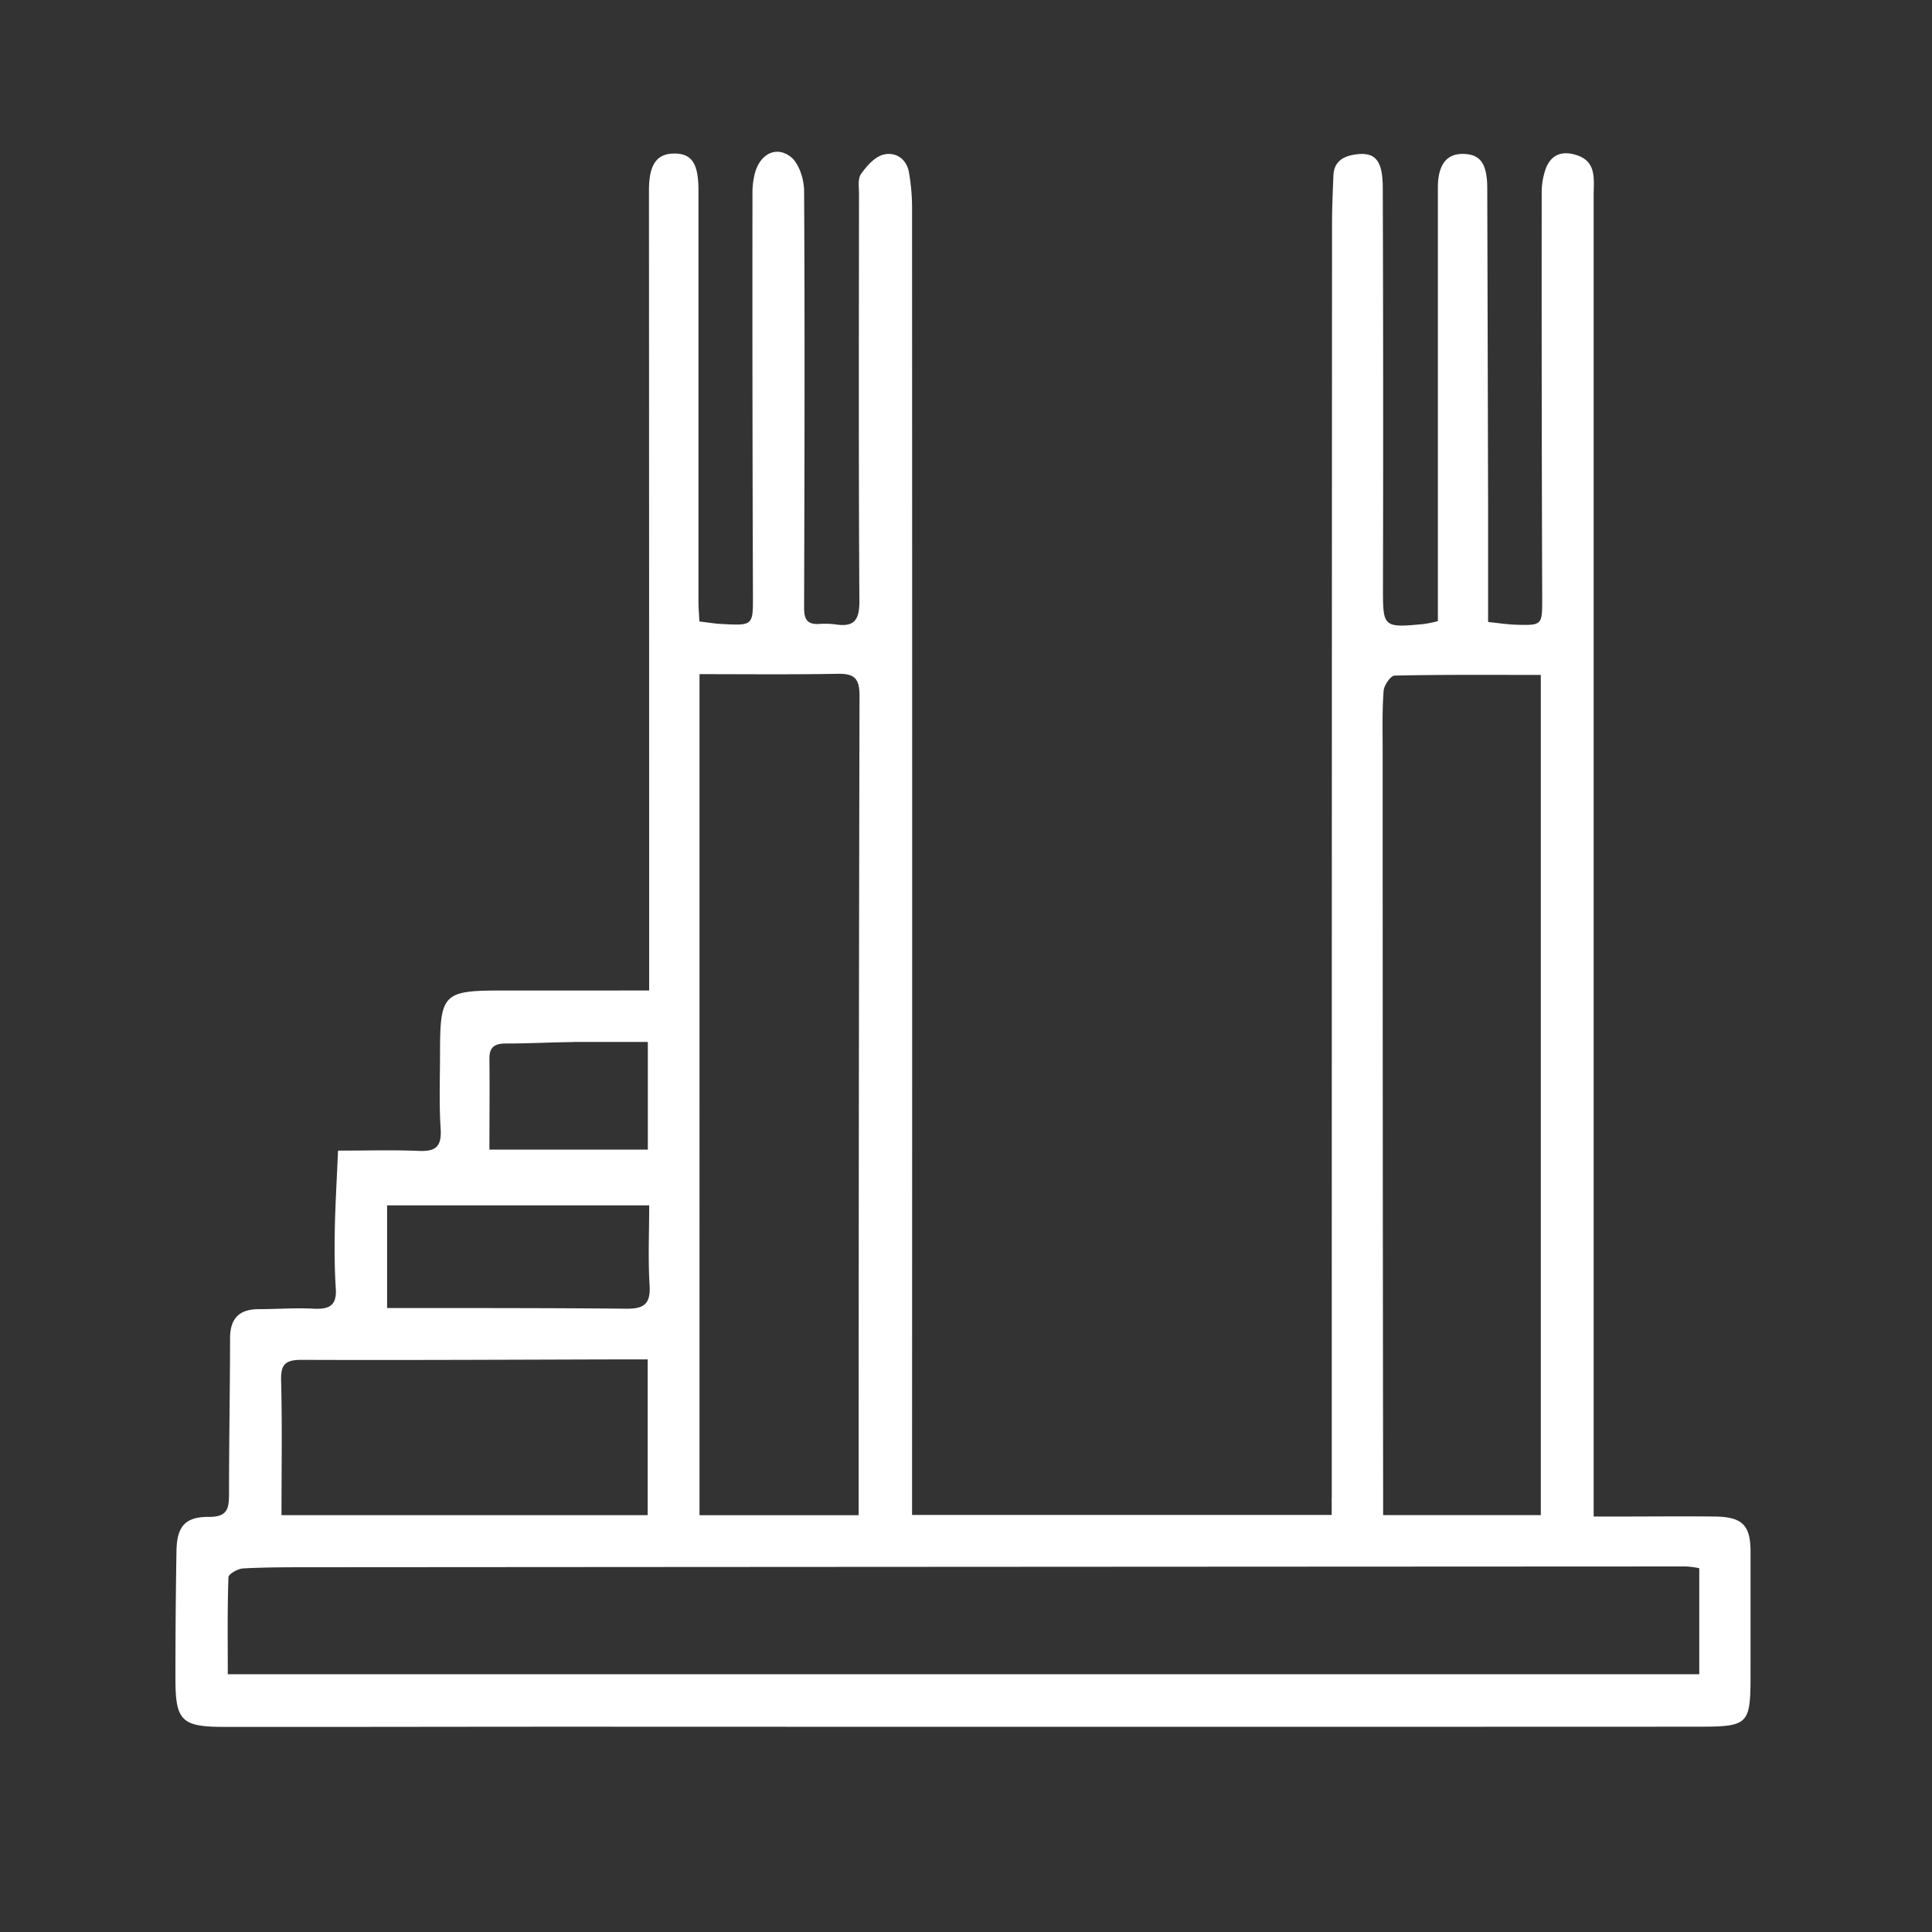<svg xmlns="http://www.w3.org/2000/svg" id="Capa_2" data-name="Capa 2" viewBox="0 0 500 500"><rect x="0" y="0" width="500" height="500" fill="#333333" stroke="none"/><defs><style>.cls-1{fill:#fff;}</style></defs><g id="Capa_1-2" data-name="Capa 1-2"><path class="cls-1" d="M344.66,387.67q0-165,.07-330c0-4.07.2-8.15.35-12.21.14-3.45,2.28-4.94,5.42-5.44,5.31-.85,7.35,1.28,7.36,8.64q.17,51.54.05,103.1c0,10.59-.13,10.77,10.7,9.72a34.28,34.28,0,0,0,3.51-.73v-6.38q0-52.87,0-105.76c0-6,2.26-8.93,6.73-8.77,4.3.13,6,2.58,6.05,8.7q.12,41.45.22,82.89c0,9.72,0,19.44,0,29.54,2.45.25,4.69.61,7,.7,7.1.23,7,.12,7-6.92q-.18-52.34-.13-104.7a18.33,18.33,0,0,1,1-6.25c1.25-3.49,3.85-4.83,7.59-3.79,5.73,1.58,4.86,6.27,4.86,10.4q0,167.4,0,334.81v7.26h5.91c8.5,0,17-.09,25.51,0,7.13.1,9.18,2.28,9.18,9.21V432c0,14.77,0,14.87-14.89,14.87q-144.3.06-288.6,0c-30.47,0-60.95.08-91.42.05-11.32,0-12.76-1.58-12.73-13q0-16.22.27-32.41c.09-6.39,2.14-9,8.47-8.94,4.64,0,5.13-2.08,5.13-5.82,0-13.46.25-26.92.27-40.38,0-5.1,2.3-7.53,7.34-7.56,4.78,0,9.57-.38,14.33-.12,4,.2,6-.82,5.69-5.24-.33-5.11-.35-10.26-.25-15.39.12-6.29.51-12.58.83-20.28,7.46,0,14.16-.21,20.84.07,4.25.17,6-.9,5.73-5.6-.44-6.52-.17-13.1-.17-19.64,0-15.47.8-16.27,16.08-16.27H168v-7.27q0-99.92-.05-199.83c0-6.65,2-9.48,6.54-9.5s6.27,2.55,6.27,9.53q0,53.13,0,106.28c0,1.7.15,3.4.25,5.29,2.18.25,3.91.56,5.66.64,8.38.46,8.21.43,8.19-7.81q-.18-51.81-.12-103.63a20.1,20.1,0,0,1,.63-5.24c1.31-4.82,5.37-7.13,9.18-4.28,2.23,1.67,3.54,5.86,3.55,8.94.21,36,.1,71.93,0,107.88,0,3,.87,4.3,3.86,4.14a21.56,21.56,0,0,1,4.25.11c4.94.78,6.24-1.21,6.2-6.16-.22-35.08-.13-70.14-.1-105.22,0-1.77-.36-3.94.53-5.19,1.46-2.07,3.55-4.45,5.81-5,3.09-.79,6,1.06,6.59,4.63a52.59,52.59,0,0,1,.8,8.94q.06,166.07,0,332.16v6.32h108.6v-4.42Zm95.11,45.6V405.86a21.48,21.48,0,0,0-3.35-.46q-178,.08-356,.2c-5.85,0-11.7,0-17.53.31-1.34.07-3.74,1.44-3.77,2.28-.29,8.24-.17,16.52-.17,25.1H439.77ZM222.22,384.48q0-102.27.22-204.52c0-4.66-1.6-5.66-5.83-5.58-11.8.22-23.59.09-35.58.09V392.14h41.19v-7.65ZM398.76,174.67c-12.82,0-25.33-.1-37.84.17-1,0-2.73,2.5-2.84,3.93-.39,5.11-.25,10.26-.25,15.4q0,95.91.12,191.84v6.1h40.81V174.67ZM160.93,351.81c-27.62.07-55.24.22-82.88.12-4.23,0-5.42,1.17-5.3,5.4.3,11.48.1,23,.1,34.79h94.77V351.81Zm-60.75-13.29h7.75c18,0,36.08,0,54.12.17,4.43.05,6.35-1.09,6.07-5.95-.43-6.82-.11-13.68-.11-20.79H100.18v26.57Zm48.22-68.84c-5.83.07-11.66.38-17.49.38-2.8,0-4.28.85-4.25,3.91.09,7.73,0,15.46,0,23.55h41V269.65c-6.63,0-12.95,0-19.26,0Z"></path></g></svg>